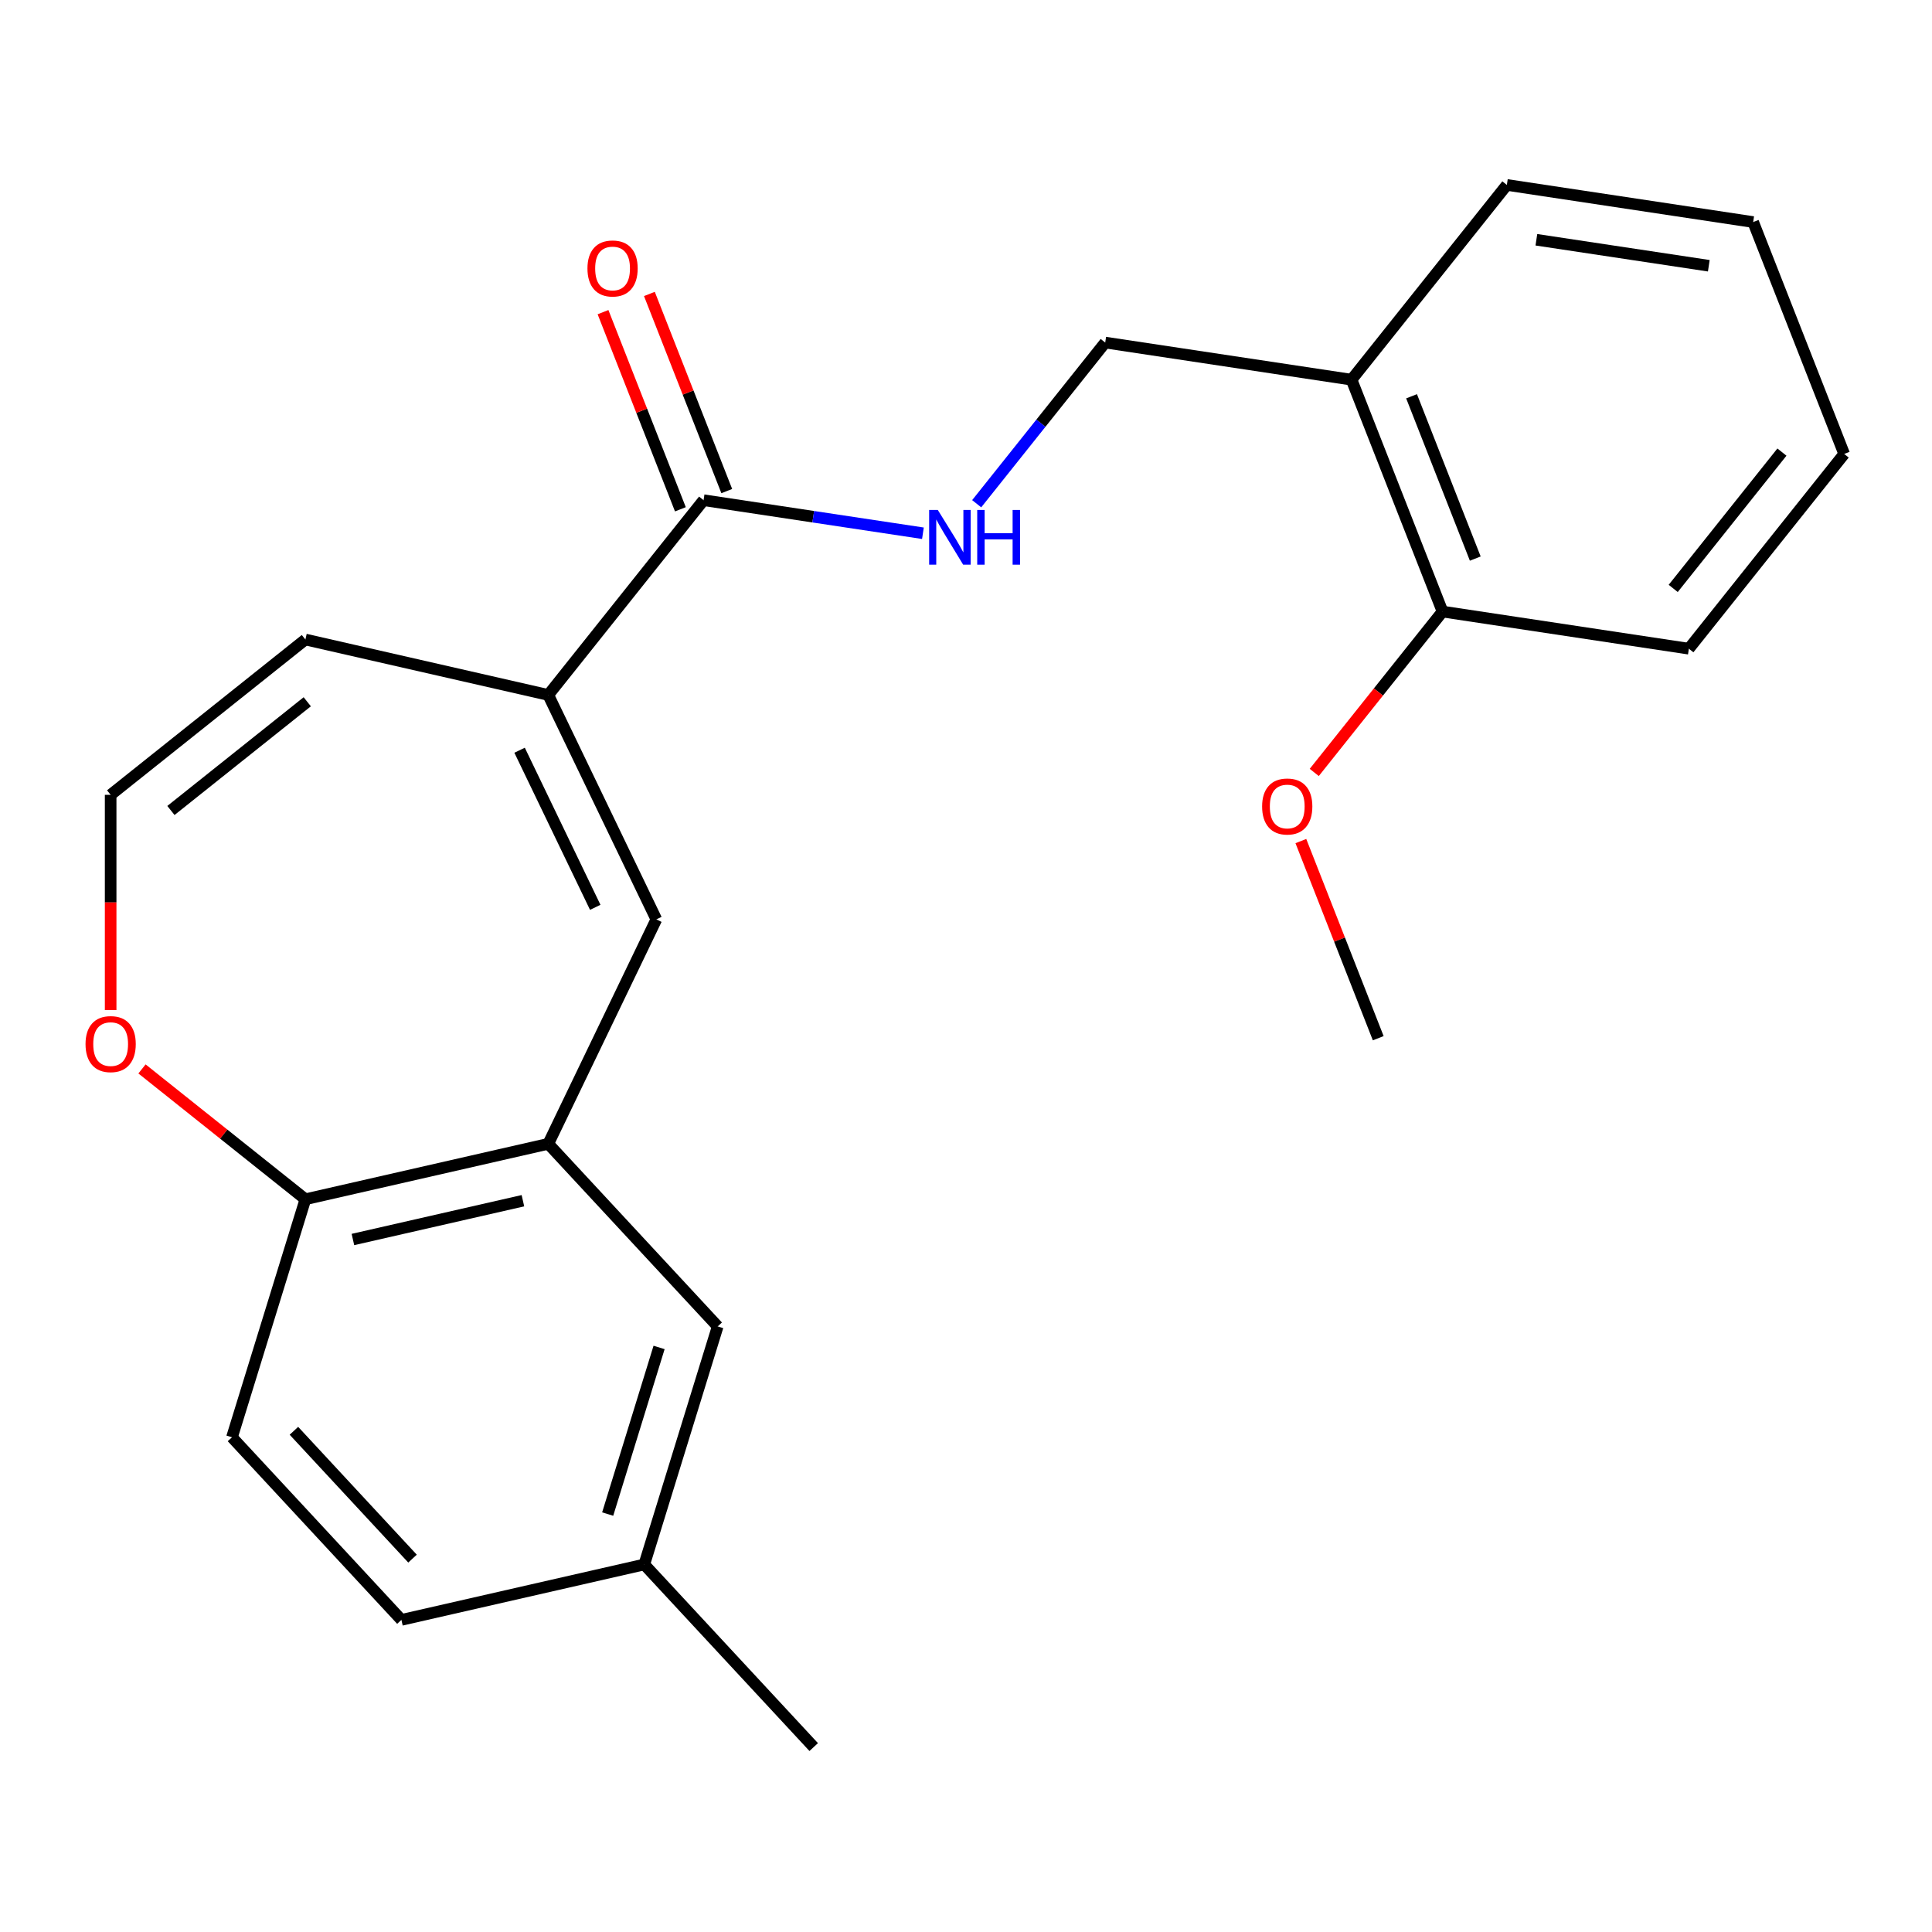 <?xml version='1.0' encoding='iso-8859-1'?>
<svg version='1.1' baseProfile='full'
              xmlns='http://www.w3.org/2000/svg'
                      xmlns:rdkit='http://www.rdkit.org/xml'
                      xmlns:xlink='http://www.w3.org/1999/xlink'
                  xml:space='preserve'
width='1000px' height='1000px' viewBox='0 0 1000 1000'>
<!-- END OF HEADER -->
<rect style='opacity:1.0;fill:#FFFFFF;stroke:none' width='1000' height='1000' x='0' y='0'> </rect>
<path class='bond-0' d='M 283.781,359.704 L 339.724,475.872' style='fill:none;fill-rule:evenodd;stroke:#000000;stroke-width:6px;stroke-linecap:butt;stroke-linejoin:miter;stroke-opacity:1' />
<path class='bond-0' d='M 268.939,388.318 L 308.099,469.635' style='fill:none;fill-rule:evenodd;stroke:#000000;stroke-width:6px;stroke-linecap:butt;stroke-linejoin:miter;stroke-opacity:1' />
<path class='bond-1' d='M 283.781,359.704 L 364.171,258.898' style='fill:none;fill-rule:evenodd;stroke:#000000;stroke-width:6px;stroke-linecap:butt;stroke-linejoin:miter;stroke-opacity:1' />
<path class='bond-8' d='M 283.781,359.704 L 158.077,331.013' style='fill:none;fill-rule:evenodd;stroke:#000000;stroke-width:6px;stroke-linecap:butt;stroke-linejoin:miter;stroke-opacity:1' />
<path class='bond-2' d='M 339.724,475.872 L 283.781,592.039' style='fill:none;fill-rule:evenodd;stroke:#000000;stroke-width:6px;stroke-linecap:butt;stroke-linejoin:miter;stroke-opacity:1' />
<path class='bond-3' d='M 364.171,258.898 L 420.937,267.454' style='fill:none;fill-rule:evenodd;stroke:#000000;stroke-width:6px;stroke-linecap:butt;stroke-linejoin:miter;stroke-opacity:1' />
<path class='bond-3' d='M 420.937,267.454 L 477.704,276.01' style='fill:none;fill-rule:evenodd;stroke:#0000FF;stroke-width:6px;stroke-linecap:butt;stroke-linejoin:miter;stroke-opacity:1' />
<path class='bond-11' d='M 376.173,254.187 L 356.149,203.167' style='fill:none;fill-rule:evenodd;stroke:#000000;stroke-width:6px;stroke-linecap:butt;stroke-linejoin:miter;stroke-opacity:1' />
<path class='bond-11' d='M 356.149,203.167 L 336.126,152.148' style='fill:none;fill-rule:evenodd;stroke:#FF0000;stroke-width:6px;stroke-linecap:butt;stroke-linejoin:miter;stroke-opacity:1' />
<path class='bond-11' d='M 352.169,263.609 L 332.145,212.589' style='fill:none;fill-rule:evenodd;stroke:#000000;stroke-width:6px;stroke-linecap:butt;stroke-linejoin:miter;stroke-opacity:1' />
<path class='bond-11' d='M 332.145,212.589 L 312.121,161.569' style='fill:none;fill-rule:evenodd;stroke:#FF0000;stroke-width:6px;stroke-linecap:butt;stroke-linejoin:miter;stroke-opacity:1' />
<path class='bond-4' d='M 283.781,592.039 L 158.077,620.73' style='fill:none;fill-rule:evenodd;stroke:#000000;stroke-width:6px;stroke-linecap:butt;stroke-linejoin:miter;stroke-opacity:1' />
<path class='bond-4' d='M 270.663,621.484 L 182.671,641.567' style='fill:none;fill-rule:evenodd;stroke:#000000;stroke-width:6px;stroke-linecap:butt;stroke-linejoin:miter;stroke-opacity:1' />
<path class='bond-9' d='M 283.781,592.039 L 371.479,686.556' style='fill:none;fill-rule:evenodd;stroke:#000000;stroke-width:6px;stroke-linecap:butt;stroke-linejoin:miter;stroke-opacity:1' />
<path class='bond-10' d='M 505.53,260.731 L 538.794,219.02' style='fill:none;fill-rule:evenodd;stroke:#0000FF;stroke-width:6px;stroke-linecap:butt;stroke-linejoin:miter;stroke-opacity:1' />
<path class='bond-10' d='M 538.794,219.02 L 572.057,177.309' style='fill:none;fill-rule:evenodd;stroke:#000000;stroke-width:6px;stroke-linecap:butt;stroke-linejoin:miter;stroke-opacity:1' />
<path class='bond-13' d='M 158.077,620.73 L 120.072,743.938' style='fill:none;fill-rule:evenodd;stroke:#000000;stroke-width:6px;stroke-linecap:butt;stroke-linejoin:miter;stroke-opacity:1' />
<path class='bond-23' d='M 158.077,620.73 L 115.786,587.004' style='fill:none;fill-rule:evenodd;stroke:#000000;stroke-width:6px;stroke-linecap:butt;stroke-linejoin:miter;stroke-opacity:1' />
<path class='bond-23' d='M 115.786,587.004 L 73.494,553.278' style='fill:none;fill-rule:evenodd;stroke:#FF0000;stroke-width:6px;stroke-linecap:butt;stroke-linejoin:miter;stroke-opacity:1' />
<path class='bond-5' d='M 699.553,196.525 L 572.057,177.309' style='fill:none;fill-rule:evenodd;stroke:#000000;stroke-width:6px;stroke-linecap:butt;stroke-linejoin:miter;stroke-opacity:1' />
<path class='bond-12' d='M 699.553,196.525 L 746.659,316.549' style='fill:none;fill-rule:evenodd;stroke:#000000;stroke-width:6px;stroke-linecap:butt;stroke-linejoin:miter;stroke-opacity:1' />
<path class='bond-12' d='M 730.624,205.108 L 763.598,289.124' style='fill:none;fill-rule:evenodd;stroke:#000000;stroke-width:6px;stroke-linecap:butt;stroke-linejoin:miter;stroke-opacity:1' />
<path class='bond-17' d='M 699.553,196.525 L 779.944,95.719' style='fill:none;fill-rule:evenodd;stroke:#000000;stroke-width:6px;stroke-linecap:butt;stroke-linejoin:miter;stroke-opacity:1' />
<path class='bond-6' d='M 57.271,411.404 L 158.077,331.013' style='fill:none;fill-rule:evenodd;stroke:#000000;stroke-width:6px;stroke-linecap:butt;stroke-linejoin:miter;stroke-opacity:1' />
<path class='bond-6' d='M 88.47,419.506 L 159.034,363.233' style='fill:none;fill-rule:evenodd;stroke:#000000;stroke-width:6px;stroke-linecap:butt;stroke-linejoin:miter;stroke-opacity:1' />
<path class='bond-7' d='M 57.271,411.404 L 57.271,467.1' style='fill:none;fill-rule:evenodd;stroke:#000000;stroke-width:6px;stroke-linecap:butt;stroke-linejoin:miter;stroke-opacity:1' />
<path class='bond-7' d='M 57.271,467.1 L 57.271,522.796' style='fill:none;fill-rule:evenodd;stroke:#FF0000;stroke-width:6px;stroke-linecap:butt;stroke-linejoin:miter;stroke-opacity:1' />
<path class='bond-14' d='M 371.479,686.556 L 333.475,809.764' style='fill:none;fill-rule:evenodd;stroke:#000000;stroke-width:6px;stroke-linecap:butt;stroke-linejoin:miter;stroke-opacity:1' />
<path class='bond-14' d='M 341.137,697.436 L 314.534,783.682' style='fill:none;fill-rule:evenodd;stroke:#000000;stroke-width:6px;stroke-linecap:butt;stroke-linejoin:miter;stroke-opacity:1' />
<path class='bond-16' d='M 746.659,316.549 L 713.459,358.18' style='fill:none;fill-rule:evenodd;stroke:#000000;stroke-width:6px;stroke-linecap:butt;stroke-linejoin:miter;stroke-opacity:1' />
<path class='bond-16' d='M 713.459,358.18 L 680.259,399.812' style='fill:none;fill-rule:evenodd;stroke:#FF0000;stroke-width:6px;stroke-linecap:butt;stroke-linejoin:miter;stroke-opacity:1' />
<path class='bond-18' d='M 746.659,316.549 L 874.155,335.766' style='fill:none;fill-rule:evenodd;stroke:#000000;stroke-width:6px;stroke-linecap:butt;stroke-linejoin:miter;stroke-opacity:1' />
<path class='bond-24' d='M 120.072,743.938 L 207.771,838.455' style='fill:none;fill-rule:evenodd;stroke:#000000;stroke-width:6px;stroke-linecap:butt;stroke-linejoin:miter;stroke-opacity:1' />
<path class='bond-24' d='M 152.131,740.576 L 213.52,806.738' style='fill:none;fill-rule:evenodd;stroke:#000000;stroke-width:6px;stroke-linecap:butt;stroke-linejoin:miter;stroke-opacity:1' />
<path class='bond-15' d='M 333.475,809.764 L 207.771,838.455' style='fill:none;fill-rule:evenodd;stroke:#000000;stroke-width:6px;stroke-linecap:butt;stroke-linejoin:miter;stroke-opacity:1' />
<path class='bond-19' d='M 333.475,809.764 L 421.174,904.281' style='fill:none;fill-rule:evenodd;stroke:#000000;stroke-width:6px;stroke-linecap:butt;stroke-linejoin:miter;stroke-opacity:1' />
<path class='bond-20' d='M 673.327,435.339 L 693.35,486.358' style='fill:none;fill-rule:evenodd;stroke:#FF0000;stroke-width:6px;stroke-linecap:butt;stroke-linejoin:miter;stroke-opacity:1' />
<path class='bond-20' d='M 693.35,486.358 L 713.374,537.378' style='fill:none;fill-rule:evenodd;stroke:#000000;stroke-width:6px;stroke-linecap:butt;stroke-linejoin:miter;stroke-opacity:1' />
<path class='bond-21' d='M 779.944,95.719 L 907.44,114.936' style='fill:none;fill-rule:evenodd;stroke:#000000;stroke-width:6px;stroke-linecap:butt;stroke-linejoin:miter;stroke-opacity:1' />
<path class='bond-21' d='M 795.225,124.101 L 884.472,137.553' style='fill:none;fill-rule:evenodd;stroke:#000000;stroke-width:6px;stroke-linecap:butt;stroke-linejoin:miter;stroke-opacity:1' />
<path class='bond-25' d='M 874.155,335.766 L 954.545,234.959' style='fill:none;fill-rule:evenodd;stroke:#000000;stroke-width:6px;stroke-linecap:butt;stroke-linejoin:miter;stroke-opacity:1' />
<path class='bond-25' d='M 866.052,304.567 L 922.326,234.002' style='fill:none;fill-rule:evenodd;stroke:#000000;stroke-width:6px;stroke-linecap:butt;stroke-linejoin:miter;stroke-opacity:1' />
<path class='bond-22' d='M 907.44,114.936 L 954.545,234.959' style='fill:none;fill-rule:evenodd;stroke:#000000;stroke-width:6px;stroke-linecap:butt;stroke-linejoin:miter;stroke-opacity:1' />
<path  class='atom-4' d='M 485.407 263.955
L 494.687 278.955
Q 495.607 280.435, 497.087 283.115
Q 498.567 285.795, 498.647 285.955
L 498.647 263.955
L 502.407 263.955
L 502.407 292.275
L 498.527 292.275
L 488.567 275.875
Q 487.407 273.955, 486.167 271.755
Q 484.967 269.555, 484.607 268.875
L 484.607 292.275
L 480.927 292.275
L 480.927 263.955
L 485.407 263.955
' fill='#0000FF'/>
<path  class='atom-4' d='M 505.807 263.955
L 509.647 263.955
L 509.647 275.995
L 524.127 275.995
L 524.127 263.955
L 527.967 263.955
L 527.967 292.275
L 524.127 292.275
L 524.127 279.195
L 509.647 279.195
L 509.647 292.275
L 505.807 292.275
L 505.807 263.955
' fill='#0000FF'/>
<path  class='atom-8' d='M 44.271 540.42
Q 44.271 533.62, 47.631 529.82
Q 50.991 526.02, 57.271 526.02
Q 63.551 526.02, 66.911 529.82
Q 70.271 533.62, 70.271 540.42
Q 70.271 547.3, 66.871 551.22
Q 63.471 555.1, 57.271 555.1
Q 51.031 555.1, 47.631 551.22
Q 44.271 547.34, 44.271 540.42
M 57.271 551.9
Q 61.591 551.9, 63.911 549.02
Q 66.271 546.1, 66.271 540.42
Q 66.271 534.86, 63.911 532.06
Q 61.591 529.22, 57.271 529.22
Q 52.951 529.22, 50.591 532.02
Q 48.271 534.82, 48.271 540.42
Q 48.271 546.14, 50.591 549.02
Q 52.951 551.9, 57.271 551.9
' fill='#FF0000'/>
<path  class='atom-12' d='M 304.065 138.955
Q 304.065 132.155, 307.425 128.355
Q 310.785 124.555, 317.065 124.555
Q 323.345 124.555, 326.705 128.355
Q 330.065 132.155, 330.065 138.955
Q 330.065 145.835, 326.665 149.755
Q 323.265 153.635, 317.065 153.635
Q 310.825 153.635, 307.425 149.755
Q 304.065 145.875, 304.065 138.955
M 317.065 150.435
Q 321.385 150.435, 323.705 147.555
Q 326.065 144.635, 326.065 138.955
Q 326.065 133.395, 323.705 130.595
Q 321.385 127.755, 317.065 127.755
Q 312.745 127.755, 310.385 130.555
Q 308.065 133.355, 308.065 138.955
Q 308.065 144.675, 310.385 147.555
Q 312.745 150.435, 317.065 150.435
' fill='#FF0000'/>
<path  class='atom-17' d='M 653.269 417.435
Q 653.269 410.635, 656.629 406.835
Q 659.989 403.035, 666.269 403.035
Q 672.549 403.035, 675.909 406.835
Q 679.269 410.635, 679.269 417.435
Q 679.269 424.315, 675.869 428.235
Q 672.469 432.115, 666.269 432.115
Q 660.029 432.115, 656.629 428.235
Q 653.269 424.355, 653.269 417.435
M 666.269 428.915
Q 670.589 428.915, 672.909 426.035
Q 675.269 423.115, 675.269 417.435
Q 675.269 411.875, 672.909 409.075
Q 670.589 406.235, 666.269 406.235
Q 661.949 406.235, 659.589 409.035
Q 657.269 411.835, 657.269 417.435
Q 657.269 423.155, 659.589 426.035
Q 661.949 428.915, 666.269 428.915
' fill='#FF0000'/>
</svg>
